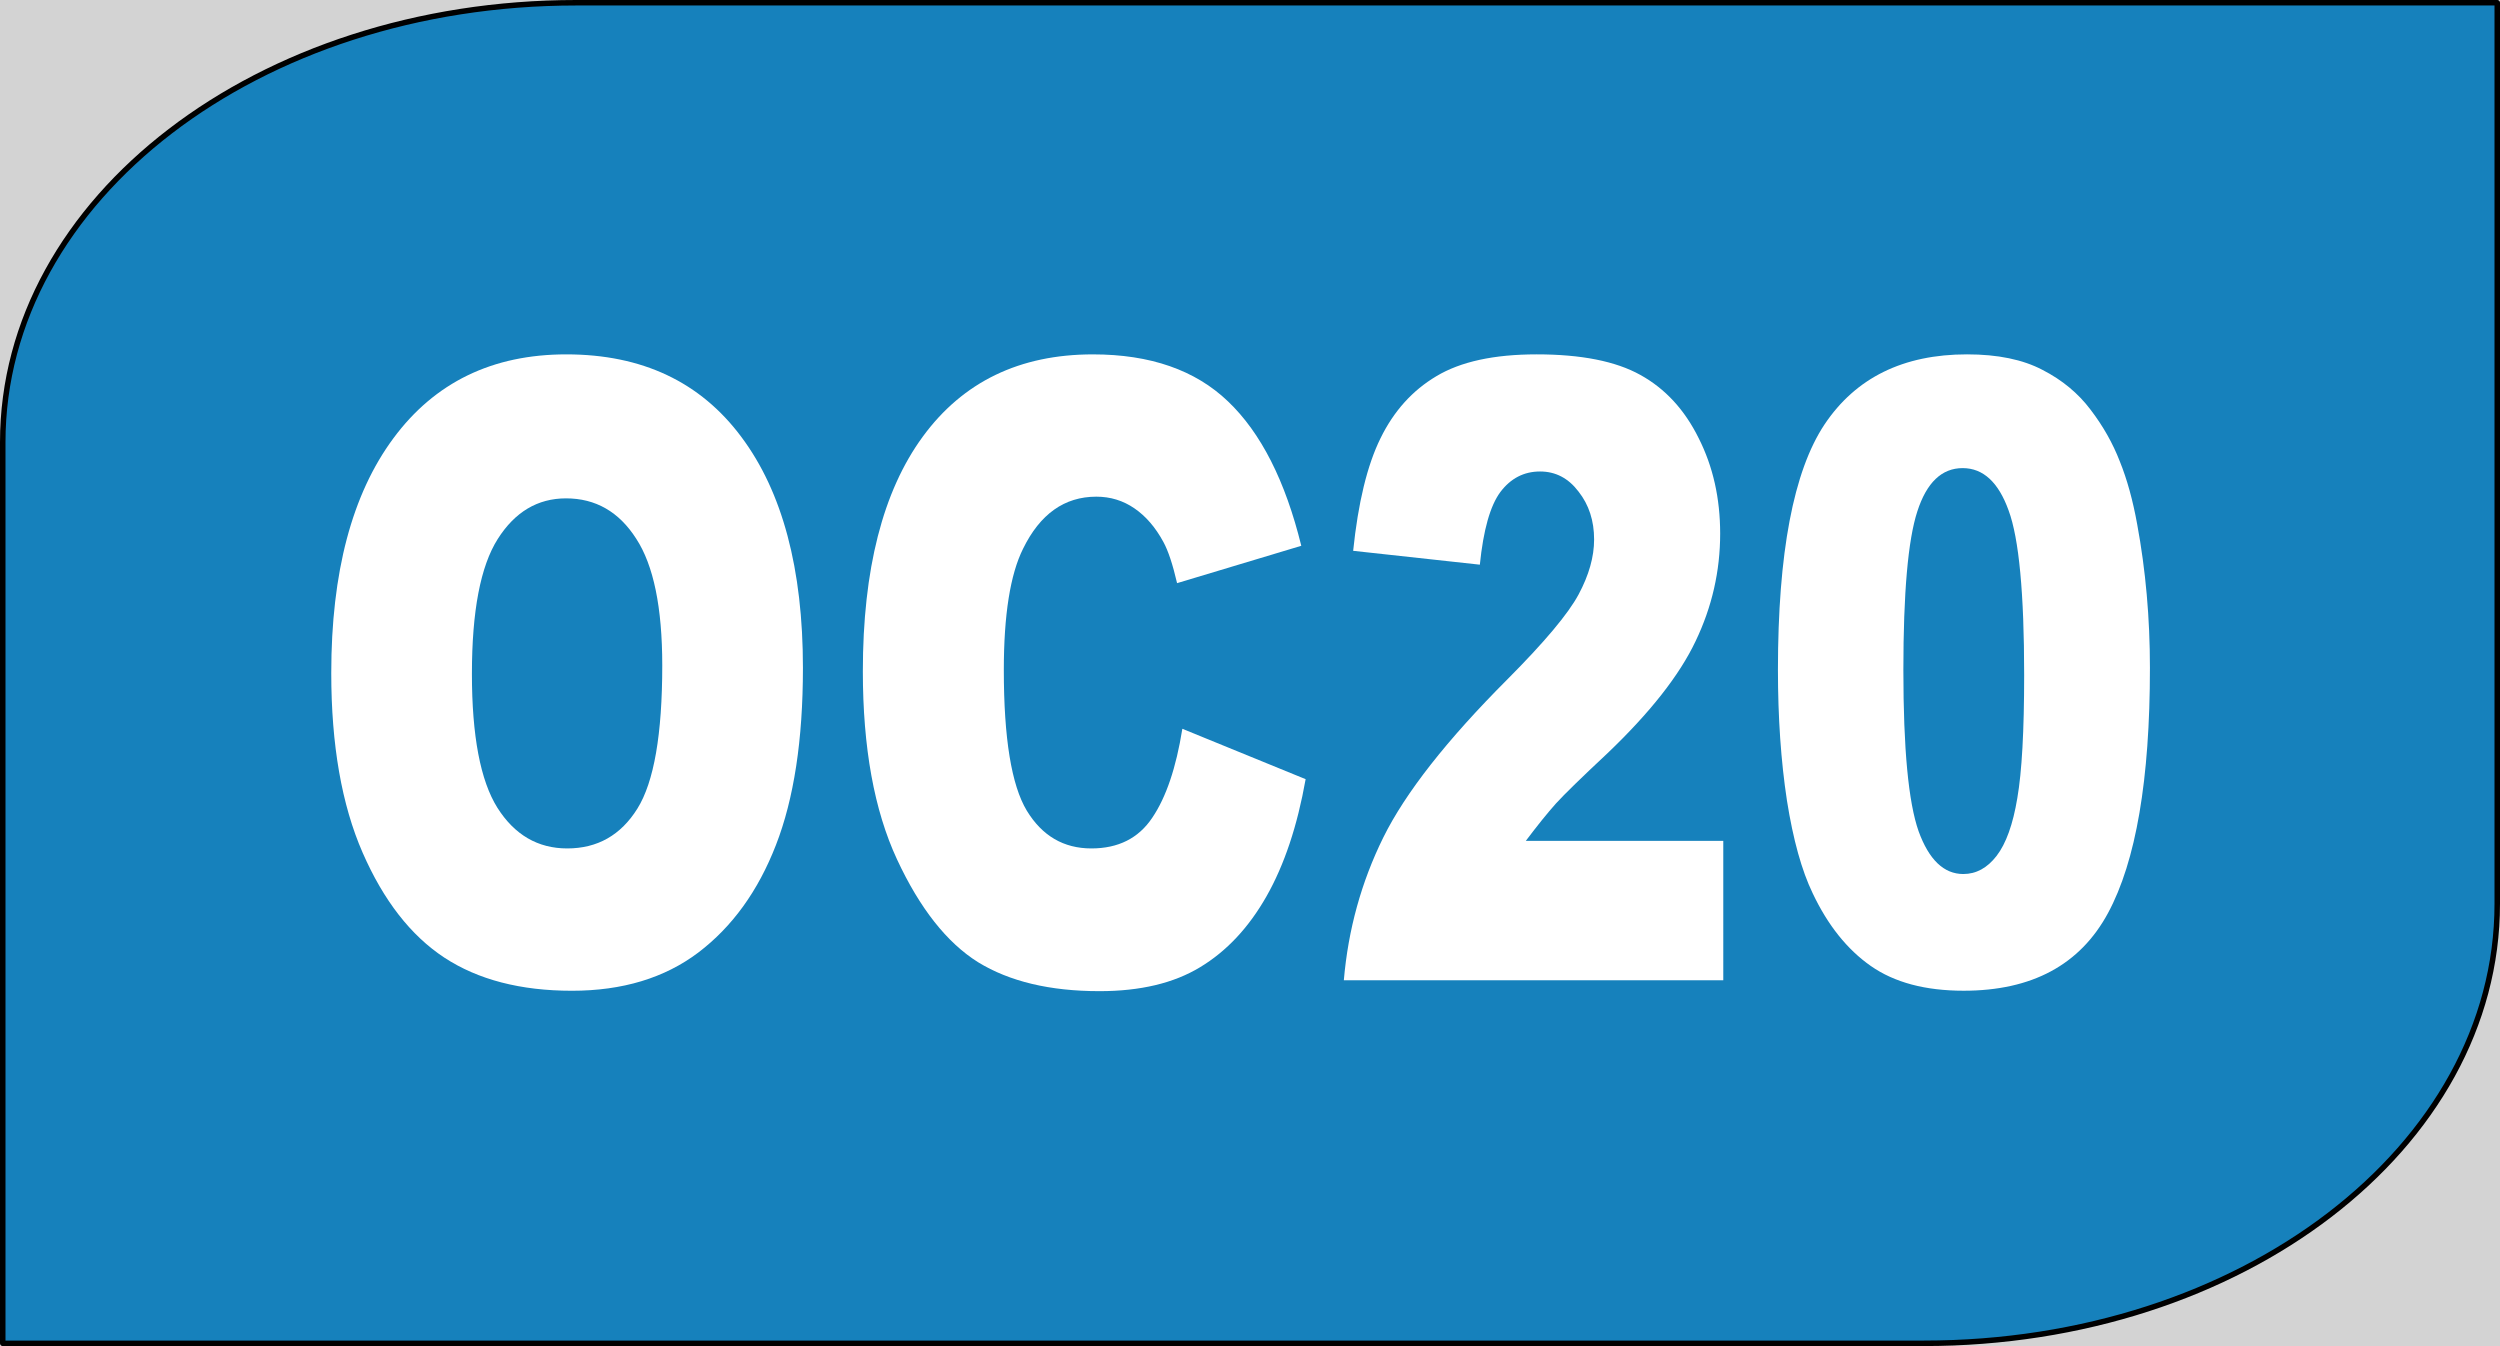 <?xml version="1.0" encoding="UTF-8" standalone="no"?>
<svg
   xmlns:dc="http://purl.org/dc/elements/1.1/"
   xmlns:cc="http://creativecommons.org/ns#"
   xmlns:rdf="http://www.w3.org/1999/02/22-rdf-syntax-ns#"
   xmlns:svg="http://www.w3.org/2000/svg"
   xmlns="http://www.w3.org/2000/svg"
   xmlns:sodipodi="http://sodipodi.sourceforge.net/DTD/sodipodi-0.dtd"
   xmlns:inkscape="http://www.inkscape.org/namespaces/inkscape"
   version="1.0"
   width="227.515"
   height="122.5"
   id="svg2997"
   inkscape:version="0.92.1 r15371"
   sodipodi:docname="OC20.svg">
  <rect width="100%" height="100%" fill="#333333" stroke="none"/>
  <defs
     id="defs3005" />
  <sodipodi:namedview
     pagecolor="#ffffff"
     bordercolor="#666666"
     borderopacity="1"
     objecttolerance="10"
     gridtolerance="10"
     guidetolerance="10"
     inkscape:pageopacity="0"
     inkscape:pageshadow="2"
     inkscape:window-width="1366"
     inkscape:window-height="705"
     id="namedview3003"
     showgrid="false"
     inkscape:zoom="1.0097657"
     inkscape:cx="-36.876135"
     inkscape:cy="54.777766"
     inkscape:window-x="-8"
     inkscape:window-y="-8"
     inkscape:window-maximized="1"
     inkscape:current-layer="text3001"
     showguides="true"
     inkscape:guide-bbox="true"
     fit-margin-top="0"
     fit-margin-left="0"
     fit-margin-right="0"
     fit-margin-bottom="0" />
  <rect
     style="opacity:1;fill:#ffffff;fill-opacity:0.784;stroke:none;stroke-width:0.5;stroke-linecap:square;stroke-linejoin:round;stroke-miterlimit:4;stroke-dasharray:none;stroke-opacity:0.196"
     id="rect4515"
     width="265.408"
     height="161.424"
     x="-16.836"
     y="-17.136" />
  <path
     style="fill:#1681bc;fill-opacity:1;stroke:#000000;stroke-width:0.5;stroke-linejoin:round;stroke-miterlimit:4;stroke-dasharray:none"
     d="m 227.265,82.25 c 0,-22.16 0,-82 0,-82 H 52.437 C 23.526,0.25 0.25,18.09 0.25,40.25 c 0,22.16 0,82 0,82 h 174.828 c 28.912,0 52.187,-17.84 52.187,-40 z"
     id="path2999"
     inkscape:connector-curvature="0" />
  <g
     transform="matrix(0.962,0,0,1.039,-2.75,-2.75)"
     style="font-weight:bold;font-size:81.775px;font-family:'Bitstream Vera Sans';text-align:center;text-anchor:middle;fill:#ffffff;stroke:none;stroke-width:0.1;stroke-miterlimit:4;stroke-dasharray:none"
     id="text3001">
    <g
       aria-label="OC20"
       transform="scale(0.894,1.119)"
       style="font-style:normal;font-variant:normal;font-weight:normal;font-stretch:normal;font-size:54.691px;line-height:1.25;font-family:'Linux Libertine O';-inkscape-font-specification:'Linux Libertine O';letter-spacing:0px;word-spacing:0px;fill:#ffffff;fill-opacity:1;stroke:none;stroke-width:0.122;stroke-miterlimit:4;stroke-dasharray:none"
       id="text4489">
      <path
         d="m 38.251,55.042 q 0,-11.796 6.571,-18.367 6.571,-6.571 18.302,-6.571 12.026,0 18.532,6.473 6.506,6.44 6.506,18.072 0,8.444 -2.859,13.866 -2.826,5.389 -8.214,8.412 -5.356,2.99 -13.373,2.99 -8.149,0 -13.504,-2.596 -5.323,-2.596 -8.642,-8.214 -3.319,-5.619 -3.319,-14.063 z m 14.884,0.066 q 0,7.294 2.694,10.482 2.727,3.187 7.393,3.187 4.797,0 7.426,-3.121 2.629,-3.121 2.629,-11.204 0,-6.801 -2.76,-9.923 -2.727,-3.154 -7.426,-3.154 -4.501,0 -7.229,3.187 -2.727,3.187 -2.727,10.547 z"
         style="font-style:normal;font-variant:normal;font-weight:900;font-stretch:normal;font-size:67.292px;font-family:Arial;-inkscape-font-specification:'Arial Heavy';fill:#ffffff;stroke-width:0.122;stroke-miterlimit:4;stroke-dasharray:none"
         id="path4742" />
      <path
         d="m 128.313,59.412 13.044,3.943 q -1.314,5.487 -4.14,9.167 -2.826,3.68 -7.032,5.553 -4.173,1.873 -10.646,1.873 -7.853,0 -12.847,-2.267 -4.961,-2.3 -8.576,-8.05 -3.614,-5.75 -3.614,-14.72 0,-11.96 6.341,-18.367 6.374,-6.44 18.006,-6.44 9.102,0 14.293,3.68 5.224,3.68 7.754,11.303 l -13.143,2.924 q -0.69,-2.201 -1.446,-3.22 -1.249,-1.709 -3.056,-2.629 -1.807,-0.92 -4.041,-0.92 -5.06,0 -7.754,4.074 -2.037,3.023 -2.037,9.496 0,8.017 2.431,11.007 2.431,2.957 6.834,2.957 4.271,0 6.44,-2.399 2.201,-2.399 3.187,-6.966 z"
         style="font-style:normal;font-variant:normal;font-weight:900;font-stretch:normal;font-size:67.292px;font-family:Arial;-inkscape-font-specification:'Arial Heavy';fill:#ffffff;stroke-width:0.122;stroke-miterlimit:4;stroke-dasharray:none"
         id="path4744" />
      <path
         d="m 185.551,79.094 h -40.152 q 0.69,-5.947 4.173,-11.172 3.516,-5.257 13.143,-12.387 5.881,-4.37 7.524,-6.637 1.643,-2.267 1.643,-4.304 0,-2.201 -1.643,-3.746 -1.61,-1.577 -4.074,-1.577 -2.563,0 -4.206,1.61 -1.61,1.61 -2.169,5.684 L 146.385,45.481 q 0.789,-5.651 2.891,-8.806 2.103,-3.187 5.914,-4.863 3.844,-1.709 10.613,-1.709 7.064,0 10.974,1.61 3.943,1.61 6.177,4.961 2.267,3.319 2.267,7.459 0,4.403 -2.596,8.412 -2.563,4.009 -9.364,8.806 -4.041,2.793 -5.421,3.91 -1.347,1.117 -3.187,2.924 h 20.897 z"
         style="font-style:normal;font-variant:normal;font-weight:900;font-stretch:normal;font-size:67.292px;font-family:Arial;-inkscape-font-specification:'Arial Heavy';fill:#ffffff;stroke-width:0.122;stroke-miterlimit:4;stroke-dasharray:none"
         id="path4746" />
      <path
         d="m 191.334,54.812 q 0,-13.734 4.929,-19.222 4.961,-5.487 15.082,-5.487 4.863,0 7.984,1.216 3.121,1.183 5.093,3.121 1.971,1.906 3.089,4.041 1.15,2.103 1.84,4.929 1.347,5.389 1.347,11.237 0,13.11 -4.436,19.189 -4.436,6.079 -15.279,6.079 -6.079,0 -9.824,-1.939 -3.746,-1.939 -6.144,-5.684 -1.741,-2.661 -2.727,-7.262 -0.953,-4.633 -0.953,-10.219 z m 13.274,0.033 q 0,9.2 1.61,12.584 1.643,3.351 4.731,3.351 2.037,0 3.516,-1.413 1.511,-1.446 2.201,-4.534 0.723,-3.089 0.723,-9.627 0,-9.594 -1.643,-12.88 -1.61,-3.319 -4.863,-3.319 -3.319,0 -4.797,3.384 -1.479,3.351 -1.479,12.453 z"
         style="font-style:normal;font-variant:normal;font-weight:900;font-stretch:normal;font-size:67.292px;font-family:Arial;-inkscape-font-specification:'Arial Heavy';fill:#ffffff;stroke-width:0.122;stroke-miterlimit:4;stroke-dasharray:none"
         id="path4748" />
    </g>
  </g>
</svg>
